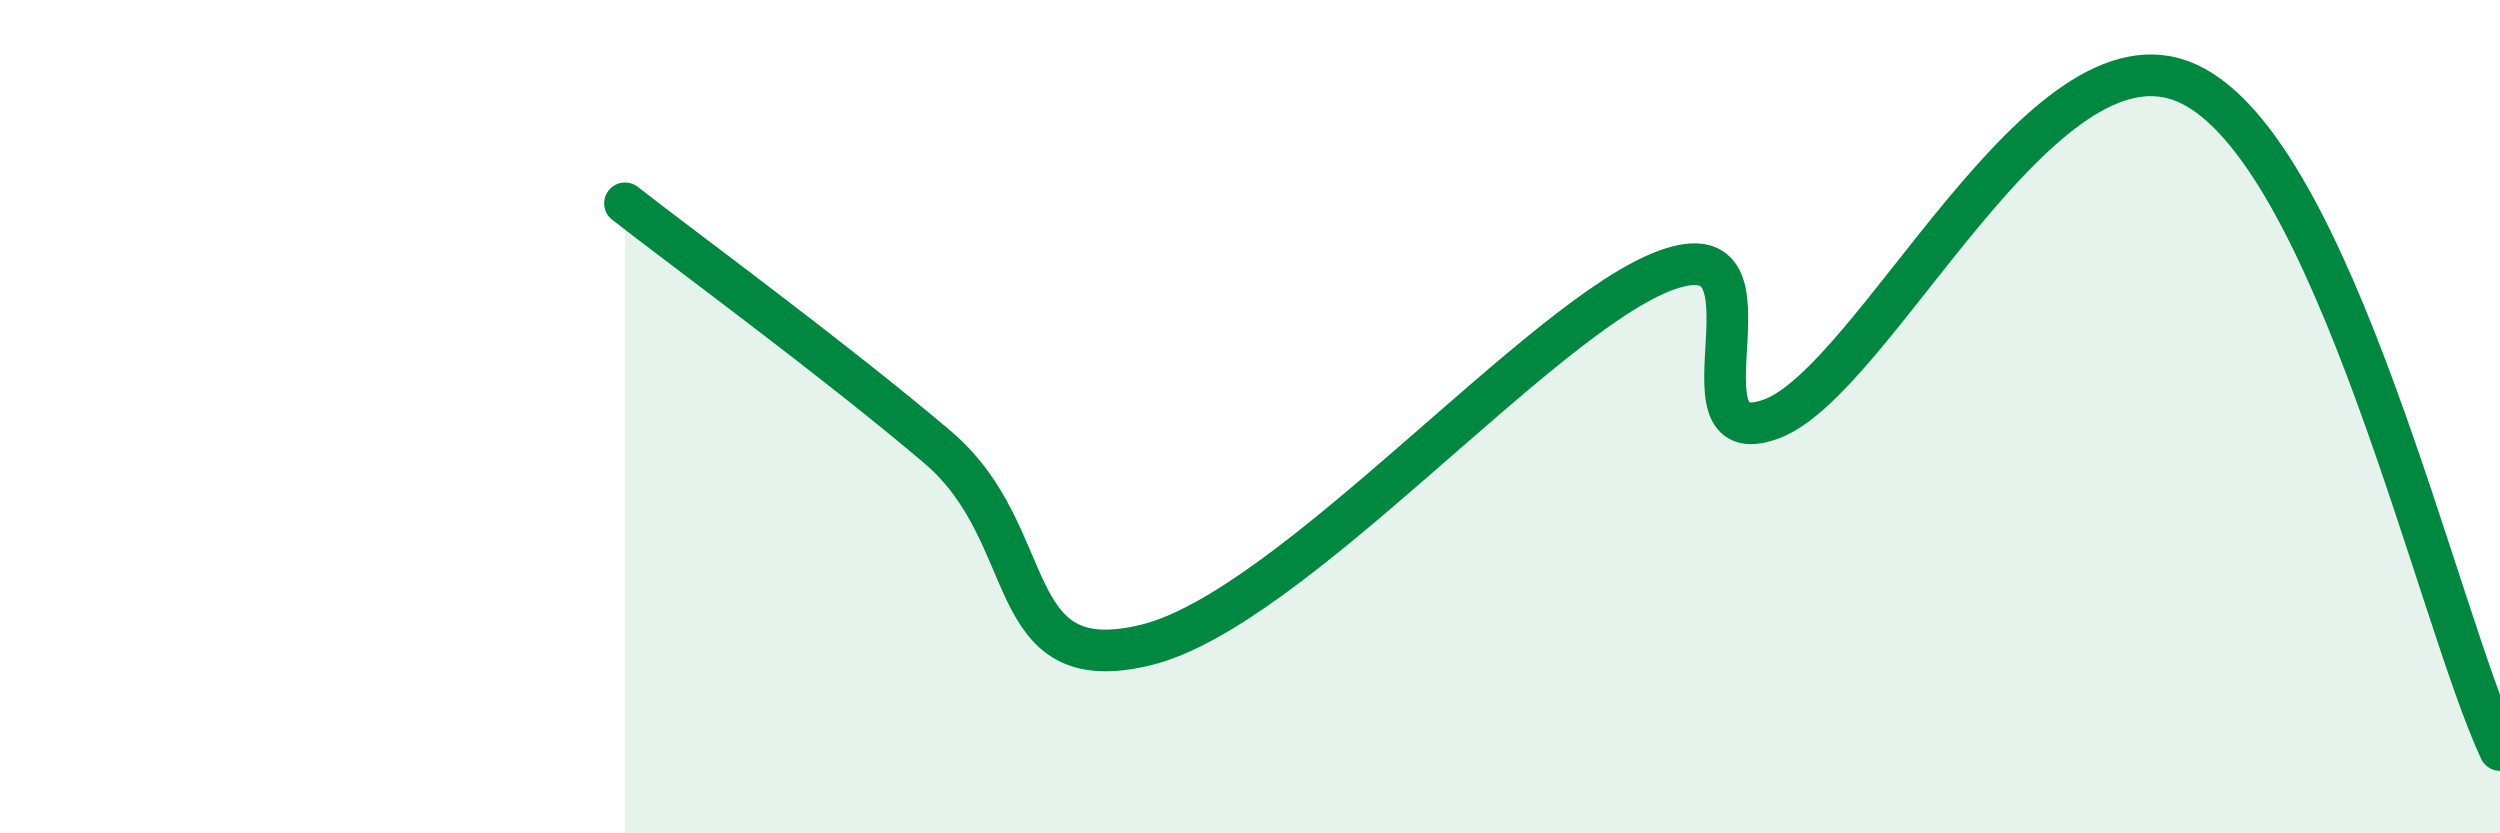 
    <svg width="60" height="20" viewBox="0 0 60 20" xmlns="http://www.w3.org/2000/svg">
      <path
        d="M 15,4.88 C 16.5,6.05 20,8.61 22.5,10.73 C 25,12.85 24,16.33 27.5,15.48 C 31,14.63 37,7.56 40,6.48 C 43,5.4 40,10.96 42.5,10.06 C 45,9.16 49,0.41 52.5,2 C 56,3.59 58.5,14.8 60,18L60 20L15 20Z"
        fill="#008740"
        opacity="0.1"
        stroke-linecap="round"
        stroke-linejoin="round"
      />
      <path
        d="M 15,4.88 C 16.5,6.05 20,8.61 22.5,10.73 C 25,12.85 24,16.33 27.5,15.48 C 31,14.63 37,7.56 40,6.48 C 43,5.4 40,10.96 42.5,10.06 C 45,9.16 49,0.41 52.5,2 C 56,3.59 58.5,14.8 60,18"
        stroke="#008740"
        stroke-width="1"
        fill="none"
        stroke-linecap="round"
        stroke-linejoin="round"
      />
    </svg>
  